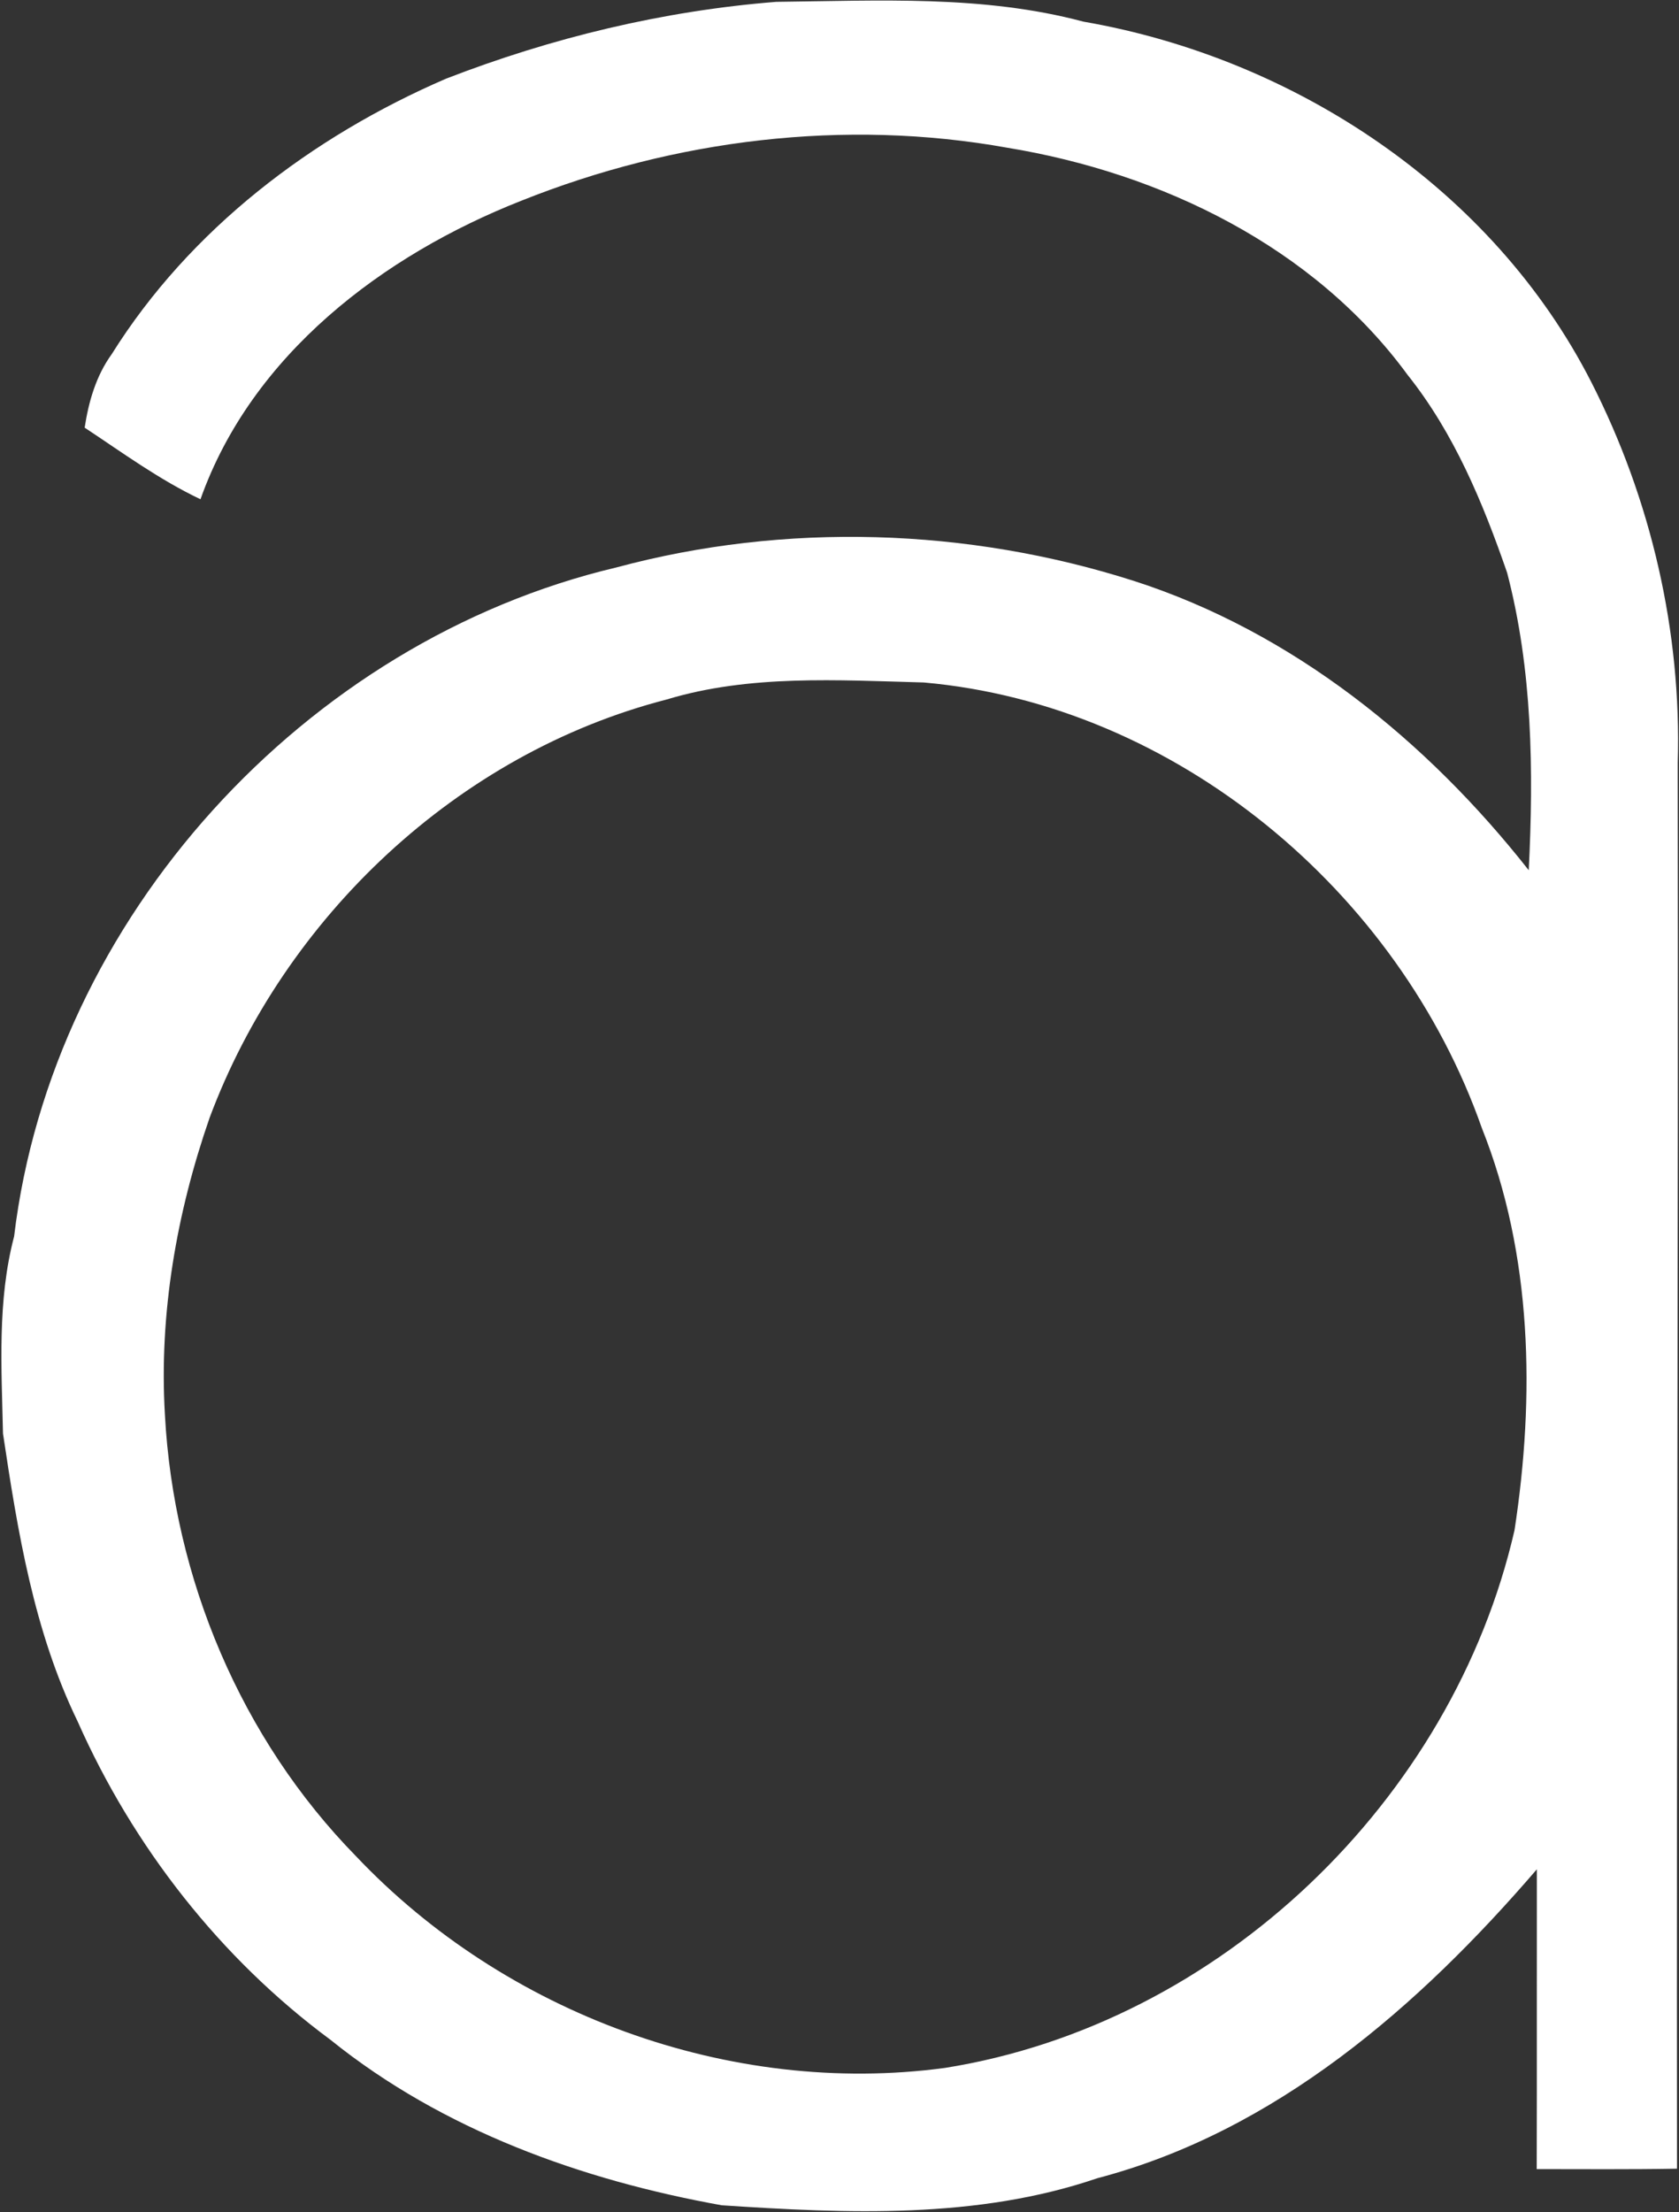 <svg version="1.2" xmlns="http://www.w3.org/2000/svg" viewBox="0 0 1180 1554" width="1180" height="1554">
	<rect x="0" y="0" width="1180" height="1554" fill="#333333" stroke="none"/>
	<title>apogee18 (1)-svg</title>
	<style>
		.s0 { fill: #ffffff } 
	</style>
	<g id="#020202ff">
		<path id="Layer" fill-rule="evenodd" class="s0" d="m313.4 55.3c74.3-28.8 152.6-47.7 232.1-54 72.2-0.8 145.5-4.9 215.9 13.9 148.6 25.7 287.8 117.6 357 253.3 42 82.4 63.5 175.2 60.7 267.5 0.5 329.2-0.9 658.3-0.5 987.4-32.9 0.6-65.7 0.3-98.6 0.3 0.2-70.2 0-140.4 0.1-210.6-82.7 96.1-183.5 184.1-308.9 217-84.7 28.9-175.9 24.8-264 19-98.5-17.7-196.2-52.8-274.9-116.2-77.5-57.3-138.8-135.8-177.8-223.8-30.7-63.2-42.1-133.3-52.4-202.1-1-46.2-4.1-93.2 7.8-138.4 26.8-223.7 204.6-418.3 423.3-470 118.5-31.9 246.8-27.9 363.8 9.5 111.5 35.9 205.7 112.1 277.4 203.2 3.5-69.9 2.6-140.9-15.2-209-17-49.1-37.2-97.9-69.9-138.9-65.9-90-172.9-141.8-281.2-159.6-114.4-20.6-233.9-5.9-341.7 37.2-97.3 38.3-189.5 108.2-225.5 209.7-28.9-13.7-54.8-32.7-81.4-50.3 2.8-18.3 8-36.4 19-51.6 54.9-87.7 140.6-152.8 234.9-193.5zm155 436.1c-146.7 37.8-268.5 152.9-321.1 293.8-23.2 66.8-35.6 137.8-31.4 208.5 6.1 115 53.5 227.8 134.4 310.3 104.5 110.3 262.7 169 413.9 148.6 193.3-30.8 356.7-188 400.2-377.7 14.4-93.9 12.6-193.5-23-282.6-58.4-166.1-214.9-297.2-392.2-312.9-60.3-1.6-122.4-5.7-180.8 12z"/>
	</g>
</svg>
